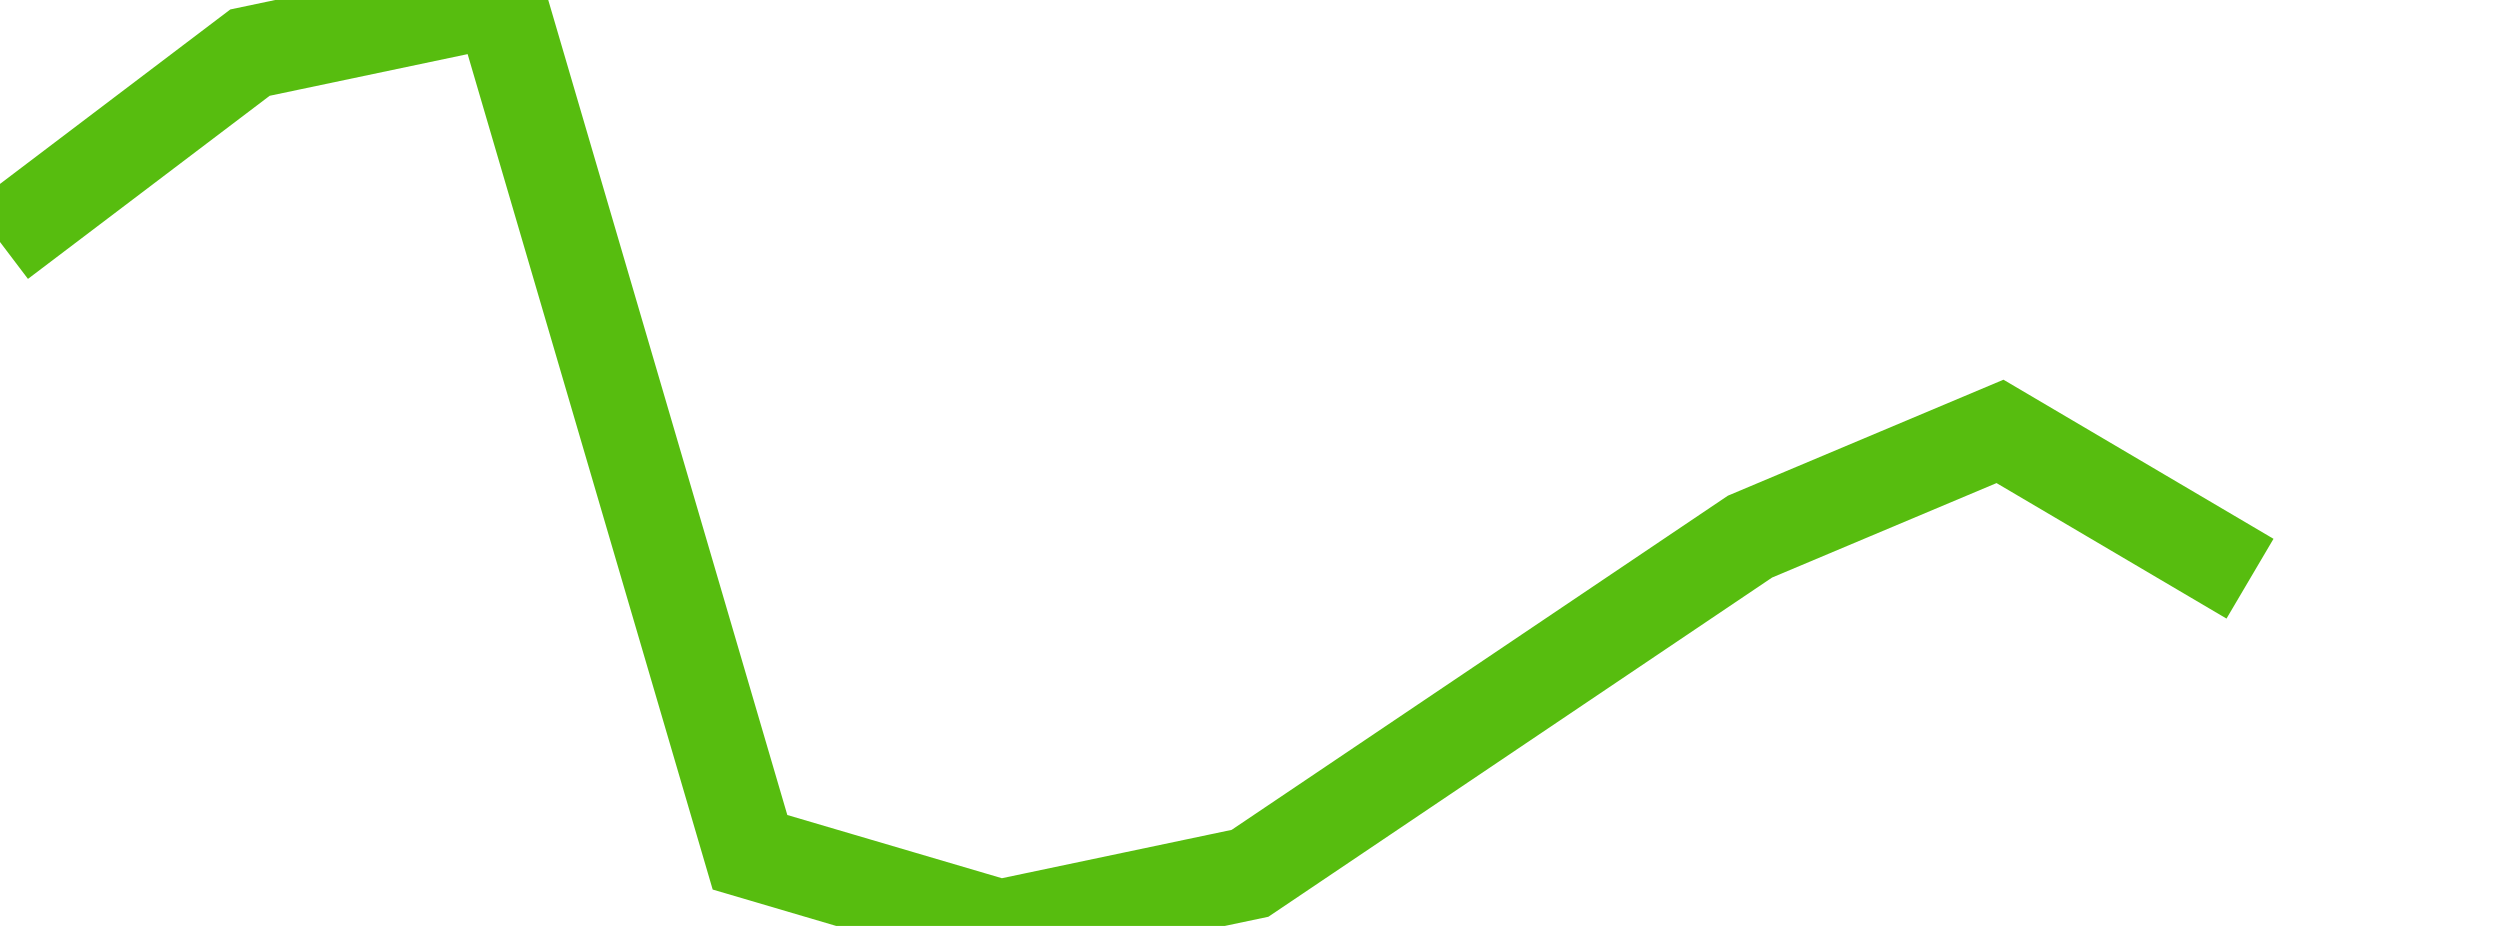 <svg xmlns="http://www.w3.org/2000/svg" width="135" height="50" viewBox="0 0 135 50" shape-rendering="auto"><polyline points="0, 13.068 13.5, 2.841 27, 0 40.5, 46.023 54, 50 67.5, 47.159 81, 38.068 94.5, 28.977 108, 23.295 121.5, 31.25 135" stroke="#57bd0f" stroke-width="5" stroke-opacity="1" fill="none" fill-opacity="0"></polyline></svg>